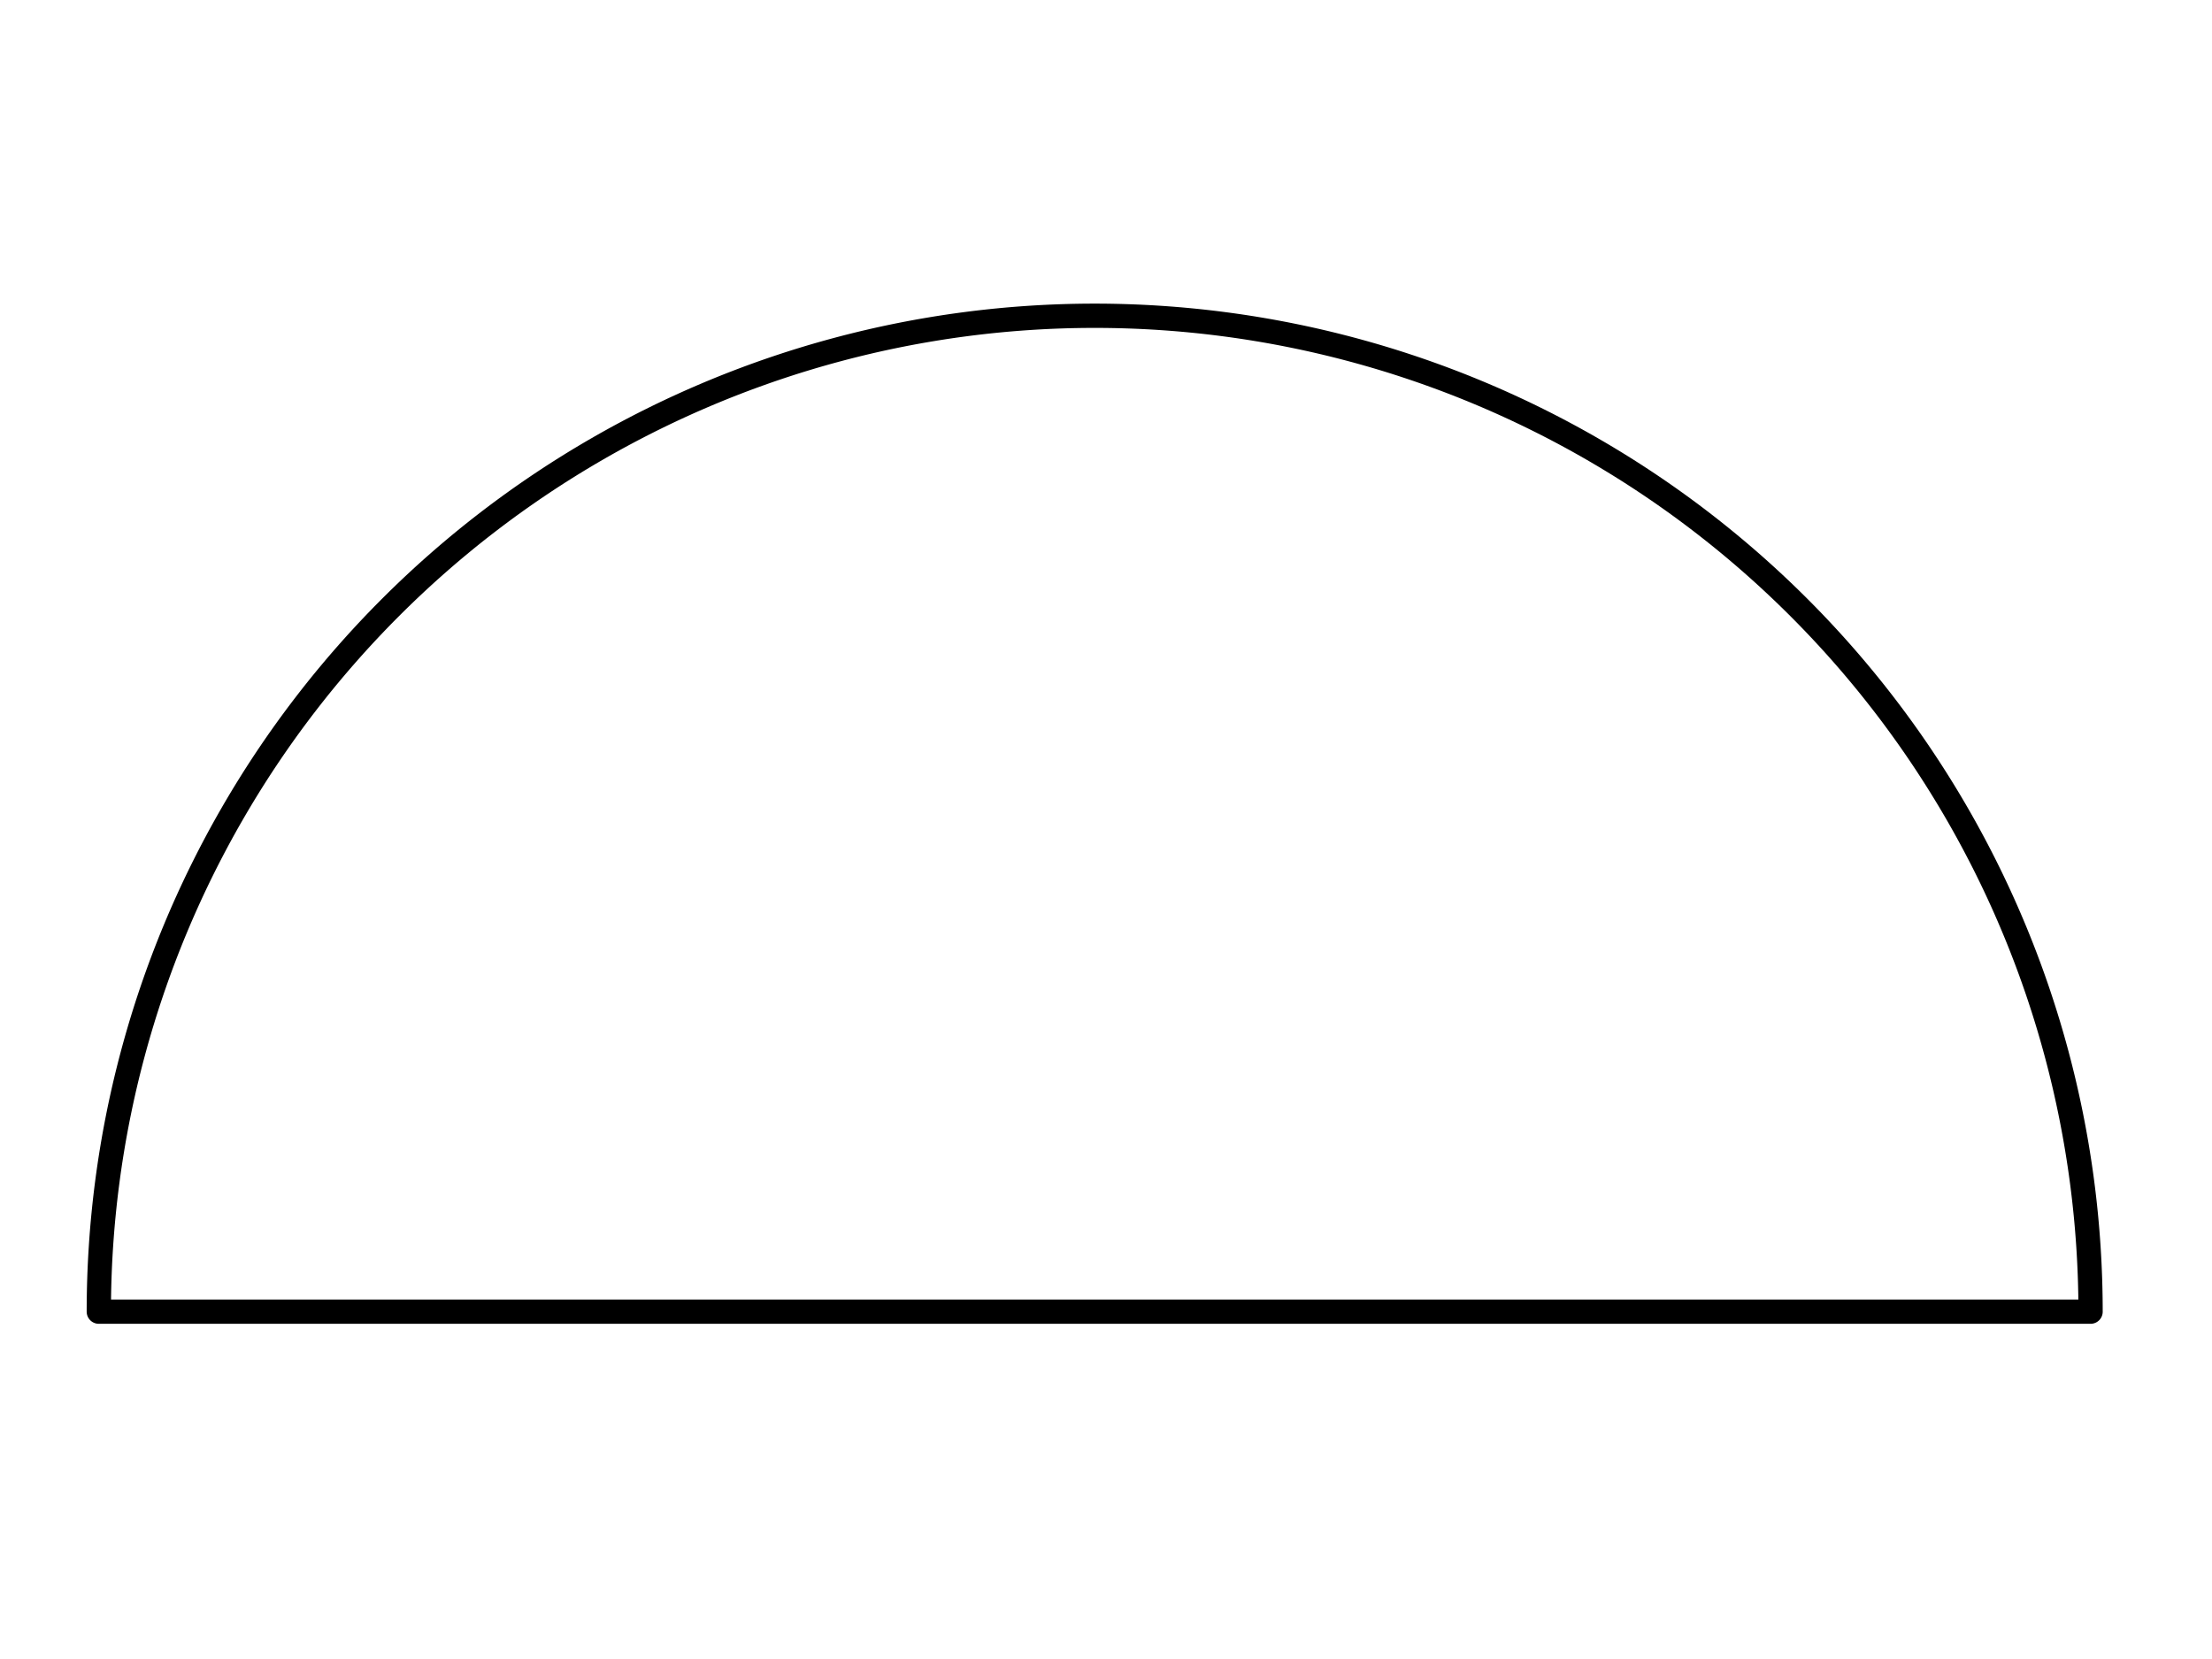 <?xml version="1.0" encoding="UTF-8"?>
<svg width="40mm" height="30mm" version="1.1" viewBox="0 0 40 30" xmlns="http://www.w3.org/2000/svg"><g transform="translate(0,-267)"><path d="m19.796 272.71a18.009 18.009 0 0 0-18.009 18.009h36.017a18.009 18.009 0 0 0-18.009-18.009z" fill-opacity="0" stroke="#000" stroke-linecap="round" stroke-linejoin="round" stroke-width=".439" style="paint-order:stroke fill markers"/></g></svg>
